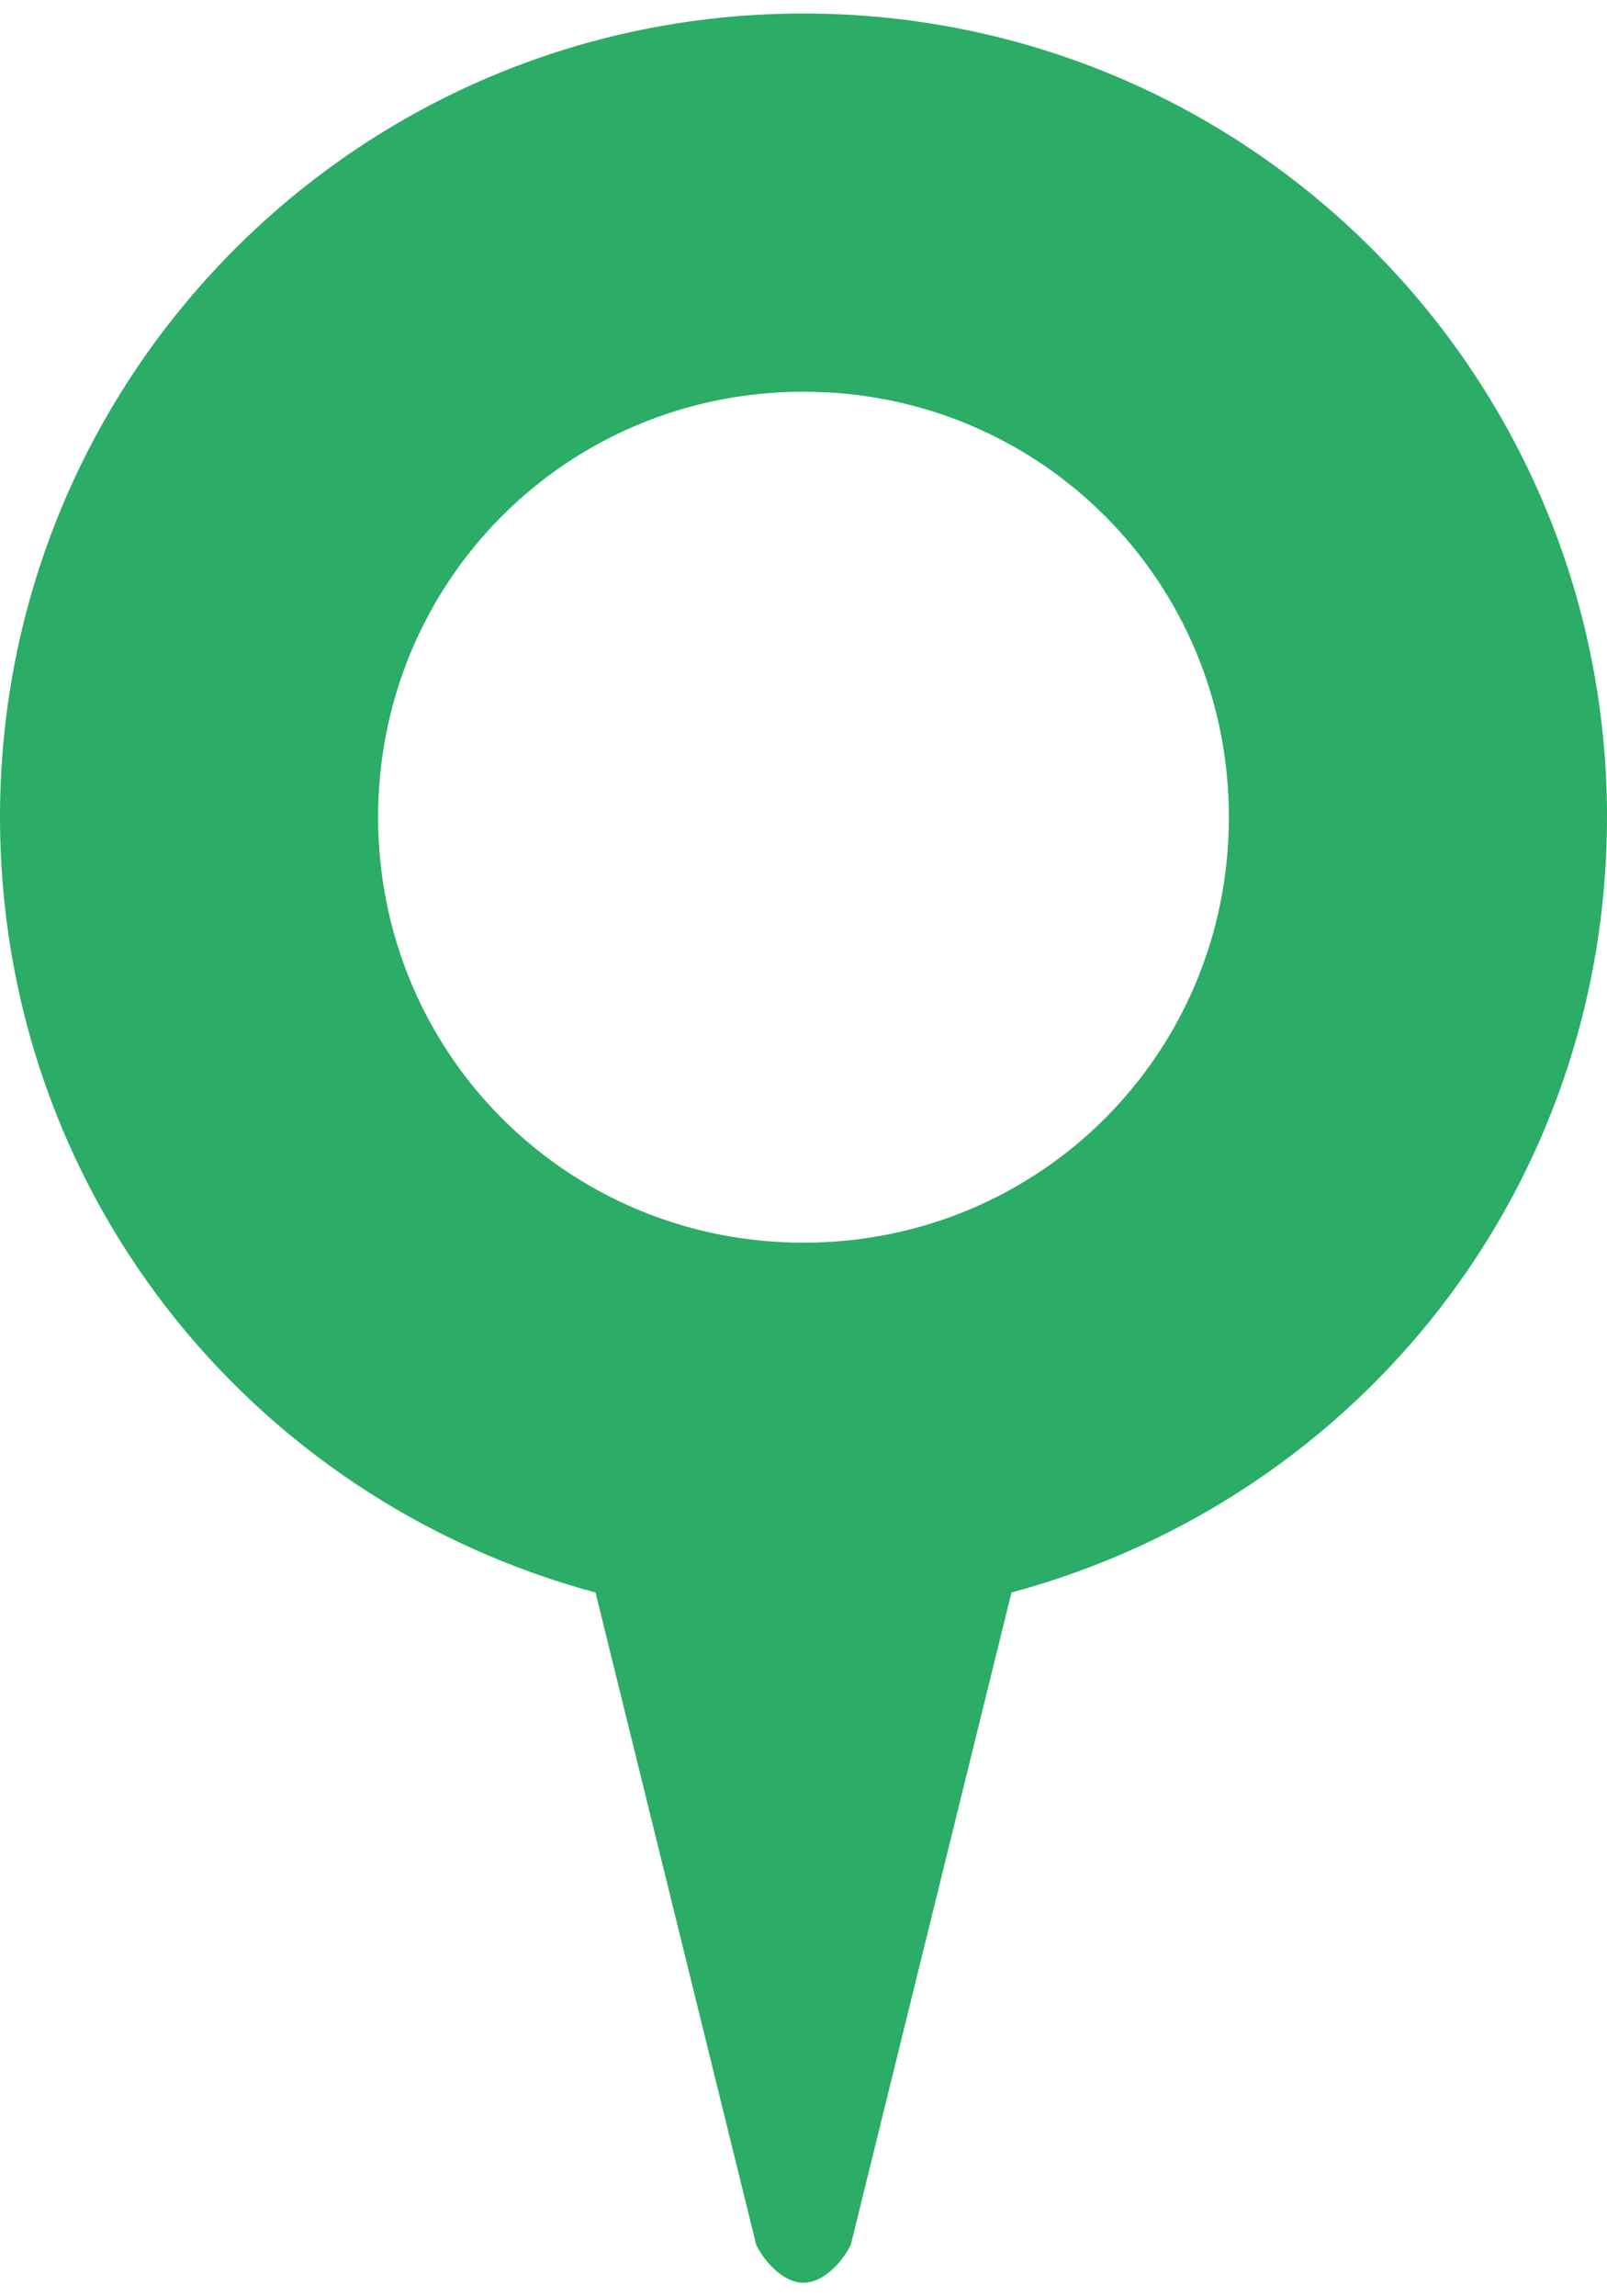 <?xml version="1.0" encoding="utf-8"?>
<!-- Generator: Adobe Illustrator 24.2.3, SVG Export Plug-In . SVG Version: 6.00 Build 0)  -->
<svg version="1.1" id="Ebene_1" xmlns="http://www.w3.org/2000/svg" xmlns:xlink="http://www.w3.org/1999/xlink" x="0px" y="0px" width="35px" height="50px"
	 viewBox="0 0 17 24" enable-background="new 0 0 17 24" xml:space="preserve">
<path id="XMLID_1_" fill="#2BAC67" d="M8.5,0C3.8,0,0,3.8,0,8.5c0,3.9,2.6,7.2,6.3,8.2L8,23.6C8.1,23.8,8.3,24,8.5,24
	c0.2,0,0.4-0.2,0.5-0.4l1.7-6.9c3.7-1,6.3-4.3,6.3-8.2C17,3.8,13.2,0,8.5,0z M8.5,13C6,13,4,11,4,8.5S6,4,8.5,4C11,4,13,6,13,8.5
	S11,13,8.5,13z"/>
</svg>
